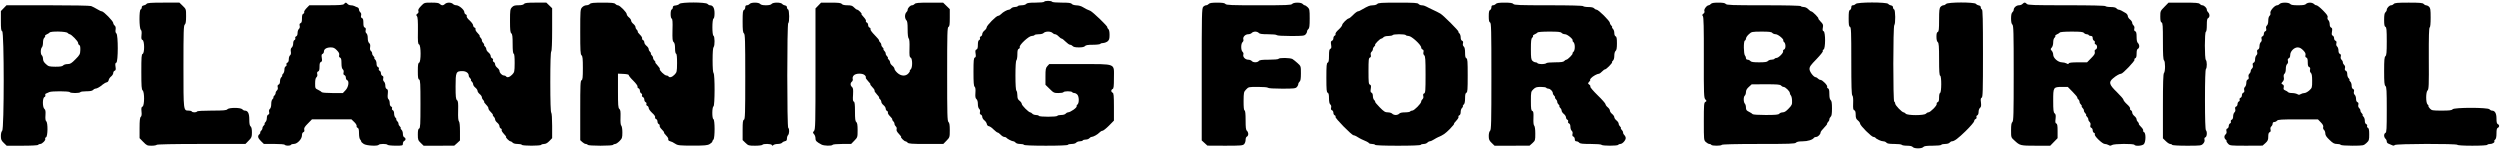 <svg preserveAspectRatio="xMidYMid meet" viewBox="0 0 2848 170" height="170pt" width="2848pt" xmlns="http://www.w3.org/2000/svg" version="1.0">

<g stroke="none" fill="#000000" transform="translate(0,170) scale(0.1,-0.1)">
<path d="M11895 1680 c-3 -6 -48 -10 -99 -10 -71 0 -97 -4 -106 -15 -7 -9 -29
-15 -51 -15 -21 0 -41 -4 -44 -10 -3 -5 -19 -10 -34 -10 -16 0 -34 -7 -41 -15
-7 -8 -18 -15 -25 -15 -19 0 -70 -28 -90 -50 -10 -11 -25 -20 -34 -20 -22 0
-131 -111 -131 -132 0 -9 -11 -25 -25 -36 -14 -11 -25 -29 -25 -40 0 -11 -7
-23 -16 -26 -9 -4 -14 -13 -10 -21 3 -9 -1 -18 -9 -21 -10 -4 -15 -21 -15 -54
0 -35 -4 -50 -16 -54 -13 -5 -15 -15 -10 -46 5 -31 3 -42 -9 -46 -12 -5 -15
-32 -15 -164 0 -118 3 -160 13 -168 9 -8 12 -29 9 -70 -3 -45 0 -61 12 -71 10
-9 16 -29 16 -56 0 -26 6 -48 15 -55 9 -8 13 -21 9 -36 -4 -17 -1 -26 10 -30
9 -3 16 -15 16 -26 0 -11 11 -29 24 -39 14 -11 26 -29 28 -42 2 -13 11 -23 24
-25 12 -2 36 -19 54 -38 19 -18 39 -34 45 -34 6 0 22 -11 35 -25 13 -14 31
-25 41 -25 10 0 20 -4 24 -9 7 -12 64 -41 80 -41 7 0 18 -7 25 -15 7 -9 29
-15 51 -15 21 0 41 -4 44 -10 4 -6 98 -10 250 -10 152 0 246 4 250 10 3 6 23
10 44 10 22 0 44 6 51 15 7 8 25 15 41 15 15 0 31 5 34 10 3 6 19 10 34 10 16
0 34 7 41 15 7 8 18 15 25 15 19 0 70 28 90 50 10 11 25 20 34 20 9 0 42 26
74 58 l57 58 0 156 c0 129 -3 157 -15 162 -8 3 -15 12 -15 21 0 9 7 18 15 21
12 5 15 29 15 126 0 171 35 157 -391 158 l-346 0 -21 -23 c-19 -21 -22 -35
-22 -118 l0 -95 48 -47 c44 -44 51 -47 99 -47 29 0 55 4 58 10 3 6 26 10 50
10 24 0 47 -4 50 -10 3 -6 14 -10 24 -10 10 0 25 -8 34 -18 21 -23 22 -95 2
-112 -8 -7 -13 -16 -10 -20 8 -14 -70 -70 -99 -70 -7 0 -19 -7 -26 -15 -7 -9
-29 -15 -51 -15 -21 0 -41 -4 -44 -10 -8 -13 -202 -13 -210 0 -3 6 -19 10 -34
10 -16 0 -34 7 -41 15 -7 8 -18 15 -24 15 -18 1 -96 79 -96 96 0 9 -11 25 -25
36 -20 15 -25 29 -25 62 0 23 -5 47 -11 53 -7 7 -11 70 -11 173 0 103 4 166
11 173 6 6 11 37 11 68 0 43 4 58 16 63 9 3 14 12 11 20 -9 22 103 126 135
126 15 0 30 5 33 10 3 6 26 10 49 10 27 0 48 6 56 15 7 8 29 15 50 15 21 0 43
-7 50 -15 7 -8 20 -15 29 -15 10 0 28 -11 41 -25 13 -14 29 -25 35 -25 6 0 26
-16 45 -35 19 -19 41 -35 51 -35 9 0 22 -7 29 -15 8 -10 31 -15 70 -15 39 0
62 5 70 15 9 11 33 15 91 15 43 0 81 5 84 10 3 6 18 10 33 10 15 1 37 9 50 19
18 16 22 29 22 74 0 36 -5 59 -15 67 -8 7 -13 15 -10 19 6 10 -165 175 -195
188 -14 6 -32 14 -40 17 -8 4 -28 15 -45 25 -16 11 -49 20 -71 20 -24 1 -47 7
-54 16 -10 12 -36 15 -116 15 -58 0 -106 4 -109 10 -3 6 -24 10 -45 10 -21 0
-42 -4 -45 -10z"></path>
<path d="M1670 1656 c-6 -8 -21 -16 -33 -18 -14 -2 -22 -10 -22 -22 0 -11 -6
-21 -13 -24 -18 -6 -17 -215 2 -231 9 -8 12 -26 8 -61 -4 -40 -1 -51 12 -56
23 -9 24 -149 1 -158 -13 -4 -15 -37 -15 -204 0 -165 3 -202 15 -212 23 -19
21 -175 -1 -184 -13 -5 -16 -16 -12 -56 4 -35 1 -53 -8 -61 -10 -8 -14 -42
-14 -127 l0 -116 42 -43 c39 -40 46 -43 94 -43 29 0 56 5 59 10 4 6 184 10
509 10 l502 0 37 38 c34 34 37 43 37 94 0 37 -5 60 -15 68 -11 9 -15 32 -15
80 0 69 -16 100 -52 100 -9 0 -21 7 -28 15 -18 21 -152 21 -170 0 -10 -12 -43
-15 -176 -15 -98 0 -165 -4 -169 -10 -8 -13 -52 -13 -60 0 -3 5 -19 10 -34 10
-62 0 -61 -10 -61 502 0 402 2 467 15 478 11 9 15 34 15 94 0 82 0 82 -38 119
l-38 37 -181 0 c-145 0 -183 -3 -193 -14z"></path>
<path d="M3920 1655 c-10 -12 -46 -15 -204 -15 l-192 0 -33 -34 c-18 -19 -30
-39 -26 -45 3 -6 -1 -14 -9 -17 -12 -4 -16 -20 -16 -54 0 -35 -4 -50 -16 -54
-11 -4 -14 -13 -10 -30 4 -15 0 -28 -9 -36 -8 -7 -15 -27 -15 -45 0 -21 -6
-35 -16 -39 -9 -4 -14 -13 -10 -21 3 -9 -1 -18 -9 -21 -9 -4 -15 -19 -15 -39
0 -18 -7 -39 -16 -46 -11 -9 -14 -23 -11 -45 4 -22 1 -37 -9 -45 -8 -6 -14
-26 -14 -44 0 -21 -6 -35 -16 -39 -9 -4 -14 -13 -10 -21 3 -9 -1 -18 -9 -21
-9 -4 -15 -19 -15 -39 0 -18 -7 -38 -15 -45 -8 -7 -13 -16 -10 -20 3 -4 -2
-13 -10 -20 -8 -7 -15 -27 -15 -45 0 -21 -6 -35 -16 -39 -11 -4 -14 -13 -10
-30 4 -15 0 -28 -9 -36 -8 -7 -15 -20 -15 -30 0 -10 -7 -23 -15 -30 -8 -7 -13
-16 -10 -20 3 -4 -2 -13 -10 -20 -9 -7 -15 -30 -15 -55 0 -26 -6 -48 -15 -55
-9 -8 -13 -21 -9 -36 4 -17 1 -26 -10 -30 -10 -4 -16 -18 -16 -39 0 -18 -7
-38 -15 -45 -8 -7 -13 -16 -10 -20 3 -4 -2 -13 -10 -20 -8 -7 -15 -20 -15 -30
0 -10 -7 -23 -15 -30 -8 -7 -13 -16 -10 -20 3 -4 -2 -13 -10 -20 -23 -19 -18
-43 18 -78 l33 -32 116 0 c67 0 119 -4 123 -10 8 -13 62 -13 70 0 3 6 19 10
34 10 38 0 91 56 91 97 0 19 6 33 16 37 11 4 14 13 10 29 -4 17 5 33 41 69
l47 48 225 0 225 0 32 -31 c18 -17 30 -38 27 -45 -3 -8 2 -17 11 -20 12 -5 16
-20 16 -63 0 -32 5 -62 13 -70 6 -6 12 -17 12 -23 0 -6 14 -19 30 -29 33 -20
159 -26 170 -9 8 13 92 13 100 0 3 -5 44 -10 91 -10 82 0 84 1 84 24 0 13 7
26 15 30 8 3 15 12 15 21 0 9 -7 18 -15 21 -9 4 -15 19 -15 39 0 18 -7 38 -15
45 -8 7 -13 16 -10 20 3 4 -2 13 -10 20 -8 7 -15 20 -15 30 0 10 -7 23 -15 30
-8 7 -13 16 -10 20 3 4 -2 13 -10 20 -8 7 -15 27 -15 45 0 20 -6 35 -15 39 -8
3 -12 12 -9 21 4 8 -1 17 -10 21 -10 4 -16 18 -16 39 0 18 -6 38 -14 44 -9 8
-12 26 -8 61 4 40 1 51 -12 56 -10 4 -16 18 -16 39 0 18 -7 38 -15 45 -9 8
-13 21 -9 36 4 17 1 26 -10 30 -9 3 -16 16 -16 29 0 13 -7 25 -15 29 -8 3 -12
12 -9 21 4 8 -1 17 -10 21 -10 4 -16 18 -16 39 0 18 -7 38 -15 45 -8 7 -13 16
-10 20 3 4 -2 13 -10 20 -8 7 -15 20 -15 30 0 10 -6 23 -14 29 -10 8 -13 23
-9 45 3 22 0 36 -11 45 -10 9 -16 29 -16 56 0 26 -6 48 -15 55 -9 8 -13 21 -9
36 4 17 1 26 -10 30 -12 4 -16 19 -16 54 0 35 -4 50 -16 54 -11 4 -14 13 -10
30 4 15 0 28 -9 36 -8 7 -15 21 -15 32 0 10 -8 21 -17 24 -10 3 -26 10 -35 15
-10 5 -28 9 -42 9 -13 0 -29 7 -36 15 -7 8 -16 15 -20 15 -4 0 -13 -7 -20 -15z
m-82 -528 c23 -24 30 -38 26 -55 -4 -15 -1 -24 10 -28 12 -5 16 -20 16 -64 0
-39 5 -62 15 -70 9 -8 13 -21 9 -36 -4 -17 -1 -26 10 -30 9 -3 16 -16 16 -29
0 -13 6 -25 14 -28 27 -10 16 -79 -17 -114 l-31 -33 -117 0 c-66 0 -120 4
-124 10 -3 5 -21 17 -40 26 -34 16 -35 18 -35 74 0 39 5 62 15 70 9 8 13 21 9
36 -4 17 -1 26 10 30 12 4 16 19 16 54 0 35 4 50 16 54 13 5 15 15 10 46 -5
31 -3 42 9 46 8 4 15 15 15 26 0 29 29 47 76 48 32 0 46 -6 72 -33z"></path>
<path d="M4797 1632 c-27 -28 -36 -44 -31 -57 5 -12 1 -22 -11 -31 -15 -11
-16 -16 -5 -29 9 -11 12 -55 11 -165 -2 -128 0 -151 13 -156 23 -9 23 -199 1
-208 -12 -4 -15 -25 -15 -96 0 -71 3 -92 15 -96 13 -5 15 -46 15 -279 0 -233
-2 -274 -15 -279 -11 -4 -15 -22 -15 -69 0 -58 3 -66 33 -95 l33 -32 174 0
175 1 33 29 32 30 0 103 c0 66 -4 107 -12 115 -8 8 -11 47 -9 120 2 88 0 111
-13 121 -13 11 -16 39 -16 156 0 163 5 175 77 175 42 0 73 -22 73 -52 0 -9 7
-21 15 -28 8 -7 13 -16 10 -20 -3 -4 2 -13 10 -20 8 -7 15 -21 15 -30 0 -10
11 -27 25 -38 14 -11 25 -28 25 -37 0 -9 11 -26 25 -37 14 -11 25 -28 25 -38
0 -9 7 -23 15 -30 8 -7 13 -16 10 -20 -2 -4 9 -19 25 -35 15 -15 26 -33 24
-39 -2 -6 9 -25 25 -40 17 -16 28 -32 26 -36 -3 -4 2 -13 10 -20 8 -7 15 -21
15 -30 0 -10 11 -27 25 -38 14 -11 25 -29 25 -40 0 -11 7 -23 16 -26 8 -3 12
-11 9 -17 -4 -6 8 -26 26 -45 18 -19 29 -34 24 -34 -5 0 2 -11 15 -25 13 -14
29 -25 36 -25 6 0 17 -7 24 -15 8 -9 29 -15 56 -15 23 0 46 -4 49 -10 8 -13
212 -13 220 0 3 5 19 10 34 10 18 0 38 11 59 33 l32 33 0 140 c0 84 -4 144
-10 150 -7 7 -11 128 -11 349 0 221 4 342 11 349 6 6 10 97 10 251 l0 241 -33
32 -33 32 -121 0 c-95 0 -123 -3 -133 -15 -8 -10 -30 -15 -64 -15 -42 0 -57
-5 -74 -23 -20 -21 -22 -34 -22 -154 0 -104 3 -133 15 -143 12 -10 15 -37 15
-120 0 -74 4 -110 12 -112 8 -3 11 -37 11 -107 -1 -98 -2 -104 -29 -132 -28
-29 -58 -37 -69 -19 -3 5 -14 10 -24 10 -22 0 -51 30 -51 53 0 8 -11 24 -25
35 -14 11 -25 29 -25 40 0 11 -7 22 -15 26 -8 3 -12 12 -9 21 4 8 -1 17 -10
21 -9 3 -16 15 -16 26 0 11 -11 29 -25 40 -14 11 -25 28 -25 38 0 9 -7 23 -15
30 -8 7 -13 16 -10 20 3 4 -2 13 -10 20 -8 7 -15 20 -15 30 0 10 -7 23 -15 30
-8 7 -13 16 -10 20 2 4 -9 19 -25 35 -15 15 -26 33 -23 41 3 8 -2 17 -11 20
-9 3 -16 15 -16 25 0 11 -18 35 -39 55 -24 21 -38 41 -34 50 3 7 -2 17 -11 20
-9 3 -16 15 -16 25 0 27 -60 78 -91 79 -15 0 -32 7 -39 15 -7 8 -27 15 -45 15
-18 0 -38 -7 -45 -15 -7 -8 -20 -15 -30 -15 -10 0 -23 7 -30 15 -9 11 -34 15
-94 15 -82 0 -82 0 -119 -38z"></path>
<path d="M6720 1655 c-7 -8 -25 -15 -39 -15 -16 0 -37 -10 -49 -23 -21 -23
-22 -30 -22 -279 0 -215 2 -258 15 -268 12 -10 15 -39 15 -145 0 -109 -3 -134
-15 -139 -13 -5 -15 -52 -15 -344 l0 -339 23 -21 c13 -12 31 -22 40 -22 9 0
19 -4 22 -10 4 -6 63 -10 145 -10 82 0 141 4 145 10 3 6 14 10 24 10 9 0 31
15 49 33 29 30 32 38 32 98 0 37 -5 70 -12 77 -8 8 -11 40 -9 95 2 66 -1 86
-13 96 -14 11 -16 43 -16 208 l0 194 63 -3 c38 -2 61 -7 60 -14 -1 -6 22 -35
52 -64 30 -30 51 -59 48 -66 -3 -8 2 -17 11 -20 9 -3 16 -16 16 -29 0 -13 7
-25 15 -29 8 -3 12 -12 9 -21 -4 -8 1 -17 10 -21 9 -3 16 -16 16 -29 0 -13 7
-25 15 -29 8 -3 12 -12 9 -21 -4 -8 1 -17 10 -21 9 -3 16 -15 16 -25 0 -11 18
-35 39 -55 24 -21 38 -41 34 -50 -3 -7 2 -17 11 -20 9 -3 16 -16 16 -29 0 -13
7 -25 15 -29 8 -3 12 -11 10 -19 -3 -7 8 -26 24 -41 17 -16 28 -32 26 -36 -2
-4 9 -19 25 -35 15 -15 26 -33 23 -41 -3 -8 3 -16 13 -20 30 -9 37 -13 69 -33
26 -17 50 -20 195 -20 139 0 170 3 195 18 17 10 30 23 30 29 0 6 6 17 13 23
17 18 17 225 -1 232 -17 6 -16 139 1 145 16 5 17 363 1 379 -7 7 -11 62 -11
148 0 86 4 141 11 148 16 16 14 124 -1 130 -17 6 -16 189 0 195 7 2 12 26 12
61 0 60 -18 91 -52 91 -9 0 -21 7 -28 15 -18 22 -302 22 -320 1 -6 -8 -26 -16
-43 -18 -24 -2 -32 -8 -32 -22 0 -11 -6 -21 -13 -24 -16 -5 -16 -99 0 -104 9
-3 12 -38 9 -129 -2 -105 0 -127 13 -138 11 -10 16 -31 16 -71 0 -36 5 -60 12
-62 8 -3 11 -37 11 -107 -1 -98 -2 -104 -29 -132 -28 -29 -58 -37 -69 -19 -3
6 -14 10 -24 10 -20 0 -85 63 -74 73 3 4 -8 22 -25 40 -18 18 -30 36 -27 39 3
3 -1 11 -10 18 -8 7 -15 20 -15 30 0 10 -7 23 -15 30 -8 7 -13 16 -10 20 3 4
-2 13 -10 20 -8 7 -15 21 -15 30 0 10 -11 27 -25 38 -14 11 -25 29 -25 40 0
11 -7 22 -15 26 -8 3 -12 11 -10 19 3 7 -8 26 -24 41 -17 16 -28 32 -26 36 3
4 -2 13 -10 20 -8 7 -15 21 -15 30 0 10 -11 27 -25 38 -14 11 -25 28 -25 37 0
9 -11 26 -25 37 -14 11 -25 27 -25 36 0 21 -79 102 -101 102 -9 0 -22 7 -29
15 -10 12 -39 15 -145 15 -106 0 -135 -3 -145 -15z"></path>
<path d="M8540 1655 c-7 -8 -21 -15 -31 -15 -13 0 -19 -7 -19 -24 0 -13 -7
-26 -15 -30 -12 -4 -15 -28 -15 -129 0 -99 3 -127 15 -137 13 -11 15 -78 15
-495 0 -420 -2 -484 -15 -489 -12 -4 -15 -27 -15 -119 l0 -113 33 -32 c31 -30
37 -32 109 -32 42 0 80 5 83 10 9 15 102 13 108 -2 4 -10 7 -11 18 0 7 6 30
12 50 12 20 0 42 6 49 14 6 8 21 16 33 18 16 2 22 10 22 30 0 15 6 33 13 39
15 16 16 76 2 81 -15 5 -15 1191 0 1196 15 5 13 149 -2 154 -7 3 -13 13 -13
24 0 12 -8 20 -22 22 -12 2 -27 10 -33 18 -17 19 -104 19 -120 -1 -8 -10 -30
-15 -65 -15 -35 0 -57 5 -65 15 -8 9 -30 15 -60 15 -30 0 -52 -6 -60 -15z"></path>
<path d="M9322 1637 l-32 -33 0 -689 c0 -627 -1 -690 -17 -707 -15 -17 -15
-19 0 -36 10 -10 17 -32 17 -48 0 -29 11 -40 69 -71 28 -15 117 -17 126 -3 3
6 51 10 109 10 l102 0 37 38 c36 37 37 39 37 119 0 59 -4 84 -15 93 -12 10
-15 37 -15 120 0 82 -3 109 -14 113 -10 4 -12 23 -8 79 3 60 1 76 -12 87 -20
17 -21 45 -1 61 9 8 13 21 9 32 -3 12 1 27 12 39 23 26 104 27 127 1 10 -10
14 -22 10 -25 -4 -4 9 -23 27 -42 19 -19 30 -35 25 -35 -5 0 6 -15 23 -33 18
-18 29 -36 25 -40 -3 -4 8 -22 25 -40 18 -18 30 -36 27 -39 -3 -3 1 -11 10
-18 8 -7 15 -21 15 -30 0 -10 11 -27 25 -38 14 -11 25 -29 25 -40 0 -11 7 -22
15 -26 8 -3 12 -11 10 -19 -3 -7 8 -26 24 -41 17 -16 28 -32 26 -36 -3 -4 2
-13 10 -20 8 -7 15 -20 15 -30 0 -10 7 -23 15 -30 9 -8 13 -21 9 -32 -4 -14 4
-30 27 -54 18 -19 29 -34 24 -34 -5 0 2 -11 15 -25 13 -14 29 -25 36 -25 6 0
17 -7 24 -15 10 -12 47 -15 209 -15 l197 0 37 38 c36 37 37 39 37 119 0 59 -4
84 -15 93 -13 11 -15 84 -15 545 0 464 2 534 15 539 12 4 15 26 15 104 l0 98
-38 37 -38 37 -156 0 c-126 0 -158 -3 -168 -15 -7 -8 -20 -15 -30 -15 -20 0
-50 -31 -50 -52 0 -9 -7 -21 -15 -28 -8 -7 -15 -27 -15 -45 0 -18 7 -38 15
-45 11 -9 15 -35 15 -104 0 -58 4 -96 12 -104 8 -8 11 -45 9 -112 -2 -84 0
-101 13 -106 22 -8 23 -116 1 -134 -9 -7 -13 -15 -10 -18 3 -3 -5 -16 -17 -29
-31 -34 -84 -31 -125 7 -18 16 -33 37 -33 46 0 9 -11 25 -25 36 -14 11 -25 28
-25 38 0 9 -7 23 -15 30 -8 7 -13 16 -10 20 3 4 -2 13 -10 20 -8 7 -15 20 -15
30 0 10 -7 23 -15 30 -8 7 -13 16 -10 20 3 4 -2 13 -10 20 -8 7 -15 20 -15 30
0 10 -7 23 -15 30 -8 7 -13 15 -10 19 2 4 -20 31 -50 61 -30 30 -51 59 -48 66
3 8 -2 17 -11 20 -9 3 -16 16 -16 29 0 13 -7 26 -16 29 -8 3 -12 11 -9 17 4 6
-8 26 -26 45 -18 19 -29 34 -24 34 5 0 -2 11 -15 25 -13 14 -29 25 -35 25 -6
0 -22 11 -35 25 -19 20 -33 25 -76 25 -34 0 -56 5 -64 15 -10 12 -37 15 -124
15 l-112 0 -32 -33z"></path>
<path d="M13770 1655 c-7 -8 -20 -15 -30 -15 -9 0 -24 -8 -33 -18 -16 -17 -17
-85 -17 -770 l0 -752 33 -30 32 -29 201 -1 c182 0 202 2 217 18 10 10 17 32
17 49 0 18 6 33 15 37 8 3 15 16 15 29 0 14 -7 30 -15 37 -12 10 -15 37 -15
120 0 74 -4 110 -12 112 -8 3 -11 37 -11 107 1 98 2 104 29 132 27 29 30 29
135 29 61 0 110 -4 114 -10 4 -6 68 -10 159 -10 135 0 155 2 169 18 10 10 17
26 17 34 0 9 7 21 15 28 11 9 15 34 15 94 0 82 0 82 -37 116 -21 19 -48 41
-60 48 -27 14 -149 16 -158 2 -3 -6 -51 -10 -109 -10 -80 0 -106 -3 -116 -15
-16 -19 -64 -19 -80 0 -7 8 -25 15 -40 15 -34 0 -64 32 -56 58 4 11 0 24 -9
32 -9 8 -15 29 -15 55 0 26 6 47 15 55 9 8 13 21 9 32 -8 26 22 58 56 58 15 0
33 7 40 15 7 8 25 15 40 15 15 0 33 -7 40 -15 9 -11 35 -15 106 -15 51 0 96
-4 99 -10 4 -6 68 -10 159 -10 135 0 155 2 169 18 10 10 17 26 17 34 0 9 7 21
15 28 12 10 15 37 15 119 0 99 -2 109 -23 129 -13 12 -28 22 -34 22 -6 0 -16
7 -23 15 -8 9 -30 15 -60 15 -30 0 -52 -6 -60 -15 -11 -13 -65 -15 -380 -15
-315 0 -369 2 -380 15 -9 11 -34 15 -95 15 -61 0 -86 -4 -95 -15z"></path>
<path d="M15690 1655 c-7 -8 -28 -15 -46 -15 -19 0 -42 -4 -52 -9 -9 -5 -24
-12 -32 -15 -8 -4 -28 -15 -45 -25 -16 -11 -37 -20 -45 -20 -9 -1 -34 -19 -55
-41 -21 -22 -44 -40 -50 -40 -17 -1 -75 -58 -75 -75 0 -8 -18 -32 -40 -52 -24
-21 -39 -42 -36 -50 3 -8 -1 -16 -9 -19 -8 -4 -15 -16 -15 -29 0 -13 -7 -26
-16 -29 -13 -5 -15 -15 -10 -46 5 -31 3 -42 -9 -46 -11 -5 -15 -23 -15 -79 0
-56 -4 -74 -15 -79 -12 -4 -15 -33 -15 -171 0 -138 3 -167 15 -171 11 -5 15
-22 15 -64 0 -39 5 -62 15 -70 9 -8 13 -21 9 -36 -4 -17 -1 -26 10 -30 9 -3
16 -16 16 -29 0 -13 7 -26 16 -29 8 -3 12 -11 8 -17 -8 -13 184 -209 206 -210
8 0 29 -9 45 -20 17 -10 37 -22 45 -25 53 -22 80 -36 85 -44 3 -6 19 -10 35
-10 16 0 32 -4 35 -10 4 -6 102 -10 260 -10 158 0 256 4 260 10 3 6 19 10 34
10 16 0 34 7 41 15 7 8 20 15 29 16 9 0 30 9 46 20 17 10 37 22 45 25 60 25
82 40 135 93 33 34 55 61 50 61 -5 0 6 15 24 34 18 19 30 39 26 45 -3 6 1 14
9 17 10 4 16 18 16 39 0 18 7 38 15 45 8 7 13 16 10 20 -3 4 2 13 10 20 10 8
15 31 15 70 0 42 4 59 15 64 13 4 15 36 15 196 0 160 -2 192 -15 196 -11 5
-15 22 -15 64 0 39 -5 62 -15 70 -9 8 -13 21 -9 36 4 17 1 26 -10 30 -10 4
-16 18 -16 39 0 18 -7 38 -15 45 -8 7 -13 15 -10 19 5 9 -173 187 -206 206
-13 8 -31 17 -39 21 -23 10 -73 34 -90 43 -47 25 -62 31 -84 31 -13 0 -29 7
-36 15 -10 13 -49 15 -235 15 -186 0 -225 -2 -235 -15z m325 -355 c3 -5 18
-10 33 -10 32 0 142 -101 142 -130 0 -10 7 -21 16 -24 11 -4 14 -13 10 -30 -4
-15 0 -28 9 -36 12 -10 15 -48 15 -220 0 -182 -2 -209 -16 -214 -11 -4 -14
-13 -10 -30 4 -15 0 -28 -9 -36 -8 -7 -15 -20 -15 -28 0 -22 -80 -102 -101
-102 -10 0 -21 -4 -24 -10 -3 -5 -30 -10 -59 -10 -35 0 -58 -5 -66 -15 -7 -8
-25 -15 -40 -15 -15 0 -33 7 -40 15 -7 8 -29 15 -49 15 -31 0 -45 8 -94 58
-32 32 -55 61 -52 64 3 3 -1 11 -10 18 -8 7 -15 27 -15 45 0 20 -6 35 -15 39
-12 4 -14 15 -9 46 5 31 3 41 -10 46 -14 5 -16 27 -16 154 0 127 2 149 16 154
11 4 14 13 10 30 -4 15 0 28 9 36 8 7 15 20 15 30 0 10 7 23 15 30 9 7 13 15
10 18 -7 8 56 72 71 72 6 0 17 7 24 15 8 9 29 15 56 15 23 0 46 5 49 10 3 6
37 10 75 10 38 0 72 -4 75 -10z"></path>
<path d="M17040 1655 c-7 -8 -21 -15 -31 -15 -13 0 -19 -7 -19 -24 0 -13 -7
-26 -15 -30 -11 -4 -15 -22 -15 -71 0 -49 4 -67 15 -71 13 -5 15 -83 15 -614
0 -528 -2 -609 -15 -620 -9 -8 -15 -30 -15 -59 0 -40 5 -52 33 -79 l33 -32
199 0 200 1 33 29 c31 29 32 32 32 108 0 48 -5 83 -12 90 -8 8 -11 38 -9 87 2
61 0 76 -13 81 -13 5 -16 25 -16 113 0 104 1 108 28 134 24 23 37 27 84 27 31
0 60 -4 63 -10 3 -5 14 -10 24 -10 21 0 51 -30 51 -52 0 -9 7 -21 15 -28 8 -7
13 -16 10 -20 -3 -4 2 -13 10 -20 8 -7 15 -20 15 -30 0 -10 7 -23 15 -30 8 -7
13 -16 10 -20 -3 -4 2 -13 10 -20 8 -7 15 -21 15 -30 0 -10 11 -27 25 -38 14
-11 25 -29 25 -40 0 -11 7 -22 15 -26 8 -3 12 -12 9 -21 -4 -8 1 -17 10 -21
10 -4 16 -18 16 -39 0 -18 7 -38 15 -45 9 -8 13 -21 9 -36 -4 -17 -1 -26 10
-30 9 -3 16 -17 16 -30 0 -17 6 -24 19 -24 10 0 24 -7 31 -15 10 -12 38 -15
131 -15 68 0 120 -4 124 -10 8 -13 182 -13 190 0 3 6 14 10 24 10 23 0 61 41
61 67 0 11 -7 26 -15 33 -8 7 -15 20 -15 30 0 10 -7 23 -15 30 -8 7 -13 16
-10 20 3 4 -2 13 -10 20 -8 7 -15 21 -15 30 0 10 -11 27 -25 38 -14 11 -25 28
-25 37 0 9 -11 26 -25 37 -14 11 -25 28 -25 38 0 10 -11 27 -25 38 -14 11 -25
27 -25 35 0 8 -40 54 -90 102 -49 48 -87 92 -83 98 3 6 -2 16 -12 23 -18 13
-18 14 0 34 10 11 14 20 10 20 -4 0 0 9 10 20 20 22 71 50 90 50 6 0 22 11 35
25 13 14 29 25 35 25 14 0 87 74 80 82 -3 3 1 11 10 18 9 8 15 29 15 55 0 26
6 48 15 55 11 9 15 33 15 87 0 56 -4 75 -15 79 -9 4 -15 19 -15 39 0 18 -7 38
-15 45 -8 7 -13 16 -10 20 3 4 -2 13 -10 20 -8 7 -15 20 -15 29 0 21 -130 151
-152 151 -8 0 -21 7 -28 15 -8 10 -31 15 -66 15 -29 0 -56 5 -59 10 -4 6 -146
10 -394 10 -333 0 -390 2 -401 15 -9 11 -34 15 -100 15 -66 0 -91 -4 -100 -15z
m750 -330 c7 -8 25 -15 39 -15 27 0 98 -60 86 -72 -3 -3 1 -11 10 -18 9 -8 15
-29 15 -55 0 -26 -6 -47 -15 -55 -9 -7 -13 -15 -10 -18 7 -8 -56 -72 -71 -72
-6 0 -17 -7 -24 -15 -9 -11 -35 -15 -106 -15 -51 0 -96 -4 -99 -10 -3 -5 -26
-10 -50 -10 -24 0 -47 5 -50 10 -3 6 -13 10 -22 10 -9 0 -25 7 -35 17 -15 14
-18 32 -18 133 0 92 3 120 15 130 8 7 12 16 9 21 -3 5 6 13 19 18 14 6 28 15
32 20 4 7 55 11 134 11 102 0 131 -3 141 -15z"></path>
<path d="M19490 1655 c-7 -8 -18 -15 -24 -15 -22 0 -57 -46 -50 -65 5 -12 1
-22 -11 -31 -14 -11 -16 -16 -6 -28 9 -11 12 -128 11 -472 -1 -422 1 -458 17
-476 17 -19 17 -20 0 -29 -15 -9 -17 -31 -17 -223 0 -209 0 -213 23 -234 13
-12 31 -22 40 -22 9 0 19 -4 22 -10 8 -13 112 -13 120 0 4 6 155 10 419 10
355 0 415 2 426 15 9 10 32 15 75 15 58 0 116 18 130 41 4 5 14 9 24 9 21 0
51 30 51 51 0 8 18 32 40 54 21 21 37 42 35 45 -3 4 2 13 10 20 8 7 15 20 15
30 0 10 7 23 15 30 11 9 15 34 15 95 0 61 -4 86 -15 95 -10 8 -15 31 -15 70 0
43 -4 59 -16 64 -8 3 -12 11 -9 17 9 14 -54 79 -76 79 -9 0 -22 7 -29 15 -7 8
-18 15 -24 15 -24 0 -71 61 -72 93 0 27 12 45 79 113 45 47 77 87 73 93 -4 6
0 14 8 17 23 9 23 199 1 208 -12 4 -14 14 -9 42 6 31 3 40 -27 70 -18 19 -29
34 -24 34 5 0 -9 18 -30 40 -21 22 -44 40 -50 40 -6 0 -22 11 -35 25 -14 15
-35 25 -51 25 -15 0 -31 5 -34 10 -4 6 -156 10 -424 10 -360 0 -420 2 -431 15
-9 11 -33 15 -85 15 -52 0 -76 -4 -85 -15z m700 -330 c7 -8 25 -15 39 -15 27
0 98 -60 86 -72 -3 -3 1 -11 10 -18 20 -17 20 -76 -1 -84 -9 -3 -14 -12 -11
-20 7 -17 -52 -76 -75 -76 -9 0 -20 -4 -23 -10 -3 -5 -19 -10 -34 -10 -16 0
-34 -7 -41 -15 -9 -11 -34 -15 -100 -15 -66 0 -91 4 -100 15 -7 8 -21 15 -31
15 -12 0 -19 7 -19 18 0 10 -5 23 -11 29 -16 16 -18 164 -2 170 7 3 13 14 13
24 0 11 15 33 33 49 31 29 34 29 143 30 87 0 114 -3 124 -15z m100 -600 c7 -8
20 -15 28 -15 21 0 72 -50 72 -70 0 -9 5 -21 12 -28 6 -6 13 -33 13 -59 2 -43
-2 -52 -39 -90 -28 -30 -48 -43 -67 -43 -15 0 -32 -7 -39 -15 -10 -12 -41 -15
-156 -15 -82 0 -145 4 -149 10 -3 5 -21 17 -40 26 -29 14 -35 22 -35 48 0 18
-5 37 -12 44 -17 17 -18 80 -1 93 7 6 13 24 13 40 0 20 10 39 33 59 l32 29
161 1 c132 0 164 -3 174 -15z"></path>
<path d="M21140 1655 c-7 -8 -21 -15 -31 -15 -13 0 -19 -7 -19 -24 0 -13 -7
-26 -15 -30 -12 -4 -15 -25 -15 -96 0 -71 3 -92 15 -96 13 -5 15 -58 15 -388
0 -288 3 -385 12 -394 8 -8 11 -38 9 -87 -2 -61 0 -76 13 -81 11 -4 16 -19 16
-51 0 -36 5 -49 25 -65 14 -11 25 -27 25 -36 0 -22 130 -152 152 -152 9 0 19
-4 23 -9 9 -15 66 -41 90 -41 13 0 28 -7 35 -15 9 -11 33 -15 91 -15 43 0 81
-4 84 -10 3 -5 30 -10 59 -10 35 0 58 -5 66 -15 8 -9 30 -15 60 -15 30 0 52 6
60 15 9 11 35 15 106 15 51 0 96 4 99 10 3 6 23 10 44 10 22 0 44 6 51 15 7 8
18 15 25 15 28 0 71 32 161 120 52 51 94 101 94 110 0 10 7 21 16 24 9 4 14
13 10 21 -3 9 1 18 9 21 9 4 15 19 15 39 0 18 7 39 16 46 13 10 15 24 11 62
-5 37 -3 49 8 54 13 4 15 76 15 503 0 389 -3 499 -12 502 -7 3 -13 13 -13 24
0 12 -8 20 -22 22 -12 2 -27 10 -33 18 -18 21 -322 21 -340 -1 -7 -8 -20 -15
-30 -15 -9 0 -24 -8 -33 -18 -14 -15 -17 -42 -17 -149 0 -107 -3 -132 -15
-137 -11 -4 -15 -20 -15 -54 0 -32 5 -54 15 -62 12 -10 15 -45 15 -195 0 -137
3 -184 13 -188 16 -6 15 -189 -1 -195 -7 -2 -12 -24 -12 -52 0 -35 -4 -50 -16
-54 -9 -3 -14 -12 -11 -20 6 -16 -72 -96 -95 -96 -8 0 -21 -7 -28 -15 -18 -22
-212 -22 -230 0 -7 8 -18 15 -24 15 -19 1 -96 80 -96 100 0 10 -5 20 -11 22
-14 5 -14 857 1 872 15 15 13 173 -2 178 -7 3 -13 13 -13 24 0 12 -8 20 -22
22 -12 2 -27 10 -33 18 -18 21 -352 21 -370 -1z"></path>
<path d="M23040 1655 c-7 -8 -25 -15 -40 -15 -29 0 -60 -27 -60 -52 0 -9 -7
-21 -15 -28 -10 -8 -15 -31 -15 -70 0 -39 5 -62 15 -70 13 -11 15 -85 15 -555
0 -470 -2 -544 -15 -555 -11 -9 -15 -34 -15 -94 0 -82 0 -82 38 -116 63 -59
68 -60 245 -60 l163 0 42 43 42 43 0 81 c0 62 -3 82 -15 86 -11 5 -13 17 -8
54 4 38 2 52 -11 62 -13 11 -16 36 -16 144 0 154 1 156 100 157 l66 0 57 -58
c32 -32 55 -61 52 -64 -3 -3 1 -11 10 -18 8 -7 15 -20 15 -30 0 -10 7 -23 15
-30 8 -7 13 -16 10 -20 -3 -4 2 -13 10 -20 8 -7 15 -20 15 -30 0 -10 7 -23 15
-30 8 -7 13 -16 10 -20 -3 -4 2 -13 10 -20 8 -7 15 -20 15 -30 0 -10 7 -23 15
-30 9 -8 13 -21 9 -36 -4 -17 -1 -26 10 -30 9 -3 16 -16 16 -29 0 -13 7 -26
16 -29 8 -3 12 -11 8 -17 -10 -16 86 -109 113 -109 13 0 32 -6 43 -12 16 -10
24 -10 40 0 24 15 246 17 255 2 11 -18 90 -12 108 8 23 25 24 127 2 136 -8 3
-12 11 -10 19 3 7 -8 26 -24 41 -17 16 -28 32 -26 36 3 4 -2 13 -10 20 -8 7
-15 21 -15 30 0 10 -11 27 -25 38 -14 11 -25 29 -25 40 0 11 -7 22 -15 26 -8
3 -12 11 -9 19 3 8 -12 29 -36 50 -22 20 -40 43 -40 51 0 8 -34 47 -75 87 -88
85 -96 113 -43 157 35 30 74 52 92 52 19 0 159 147 152 159 -4 6 0 14 8 17 12
4 16 20 16 54 0 33 5 50 15 54 8 3 15 16 15 29 0 14 -7 30 -15 37 -10 8 -15
31 -15 70 0 44 -4 59 -16 64 -11 4 -14 13 -10 30 4 15 0 28 -9 36 -8 7 -15 21
-15 30 0 10 -11 27 -25 38 -14 11 -25 28 -25 39 0 10 -10 25 -22 33 -40 25
-70 40 -83 40 -7 0 -18 7 -25 15 -8 10 -31 15 -66 15 -29 0 -56 5 -59 10 -4 6
-163 10 -444 10 -378 0 -440 2 -451 15 -7 8 -18 15 -25 15 -7 0 -18 -7 -25
-15z m700 -330 c7 -8 21 -15 31 -15 10 0 21 -4 24 -10 3 -5 15 -10 26 -10 13
0 19 -7 19 -24 0 -13 7 -26 15 -30 8 -3 12 -12 9 -21 -4 -8 1 -17 10 -21 21
-8 21 -50 0 -58 -11 -4 -14 -13 -10 -29 4 -17 -5 -33 -41 -69 l-47 -48 -102 0
c-73 0 -104 -4 -107 -12 -3 -10 -9 -10 -26 0 -11 6 -35 12 -53 12 -43 1 -98
49 -98 87 0 14 -7 35 -17 45 -15 17 -15 19 0 36 10 11 17 35 17 59 0 24 6 46
15 53 8 7 12 16 9 21 -3 5 6 13 19 18 14 6 28 15 32 20 4 7 55 11 134 11 102
0 131 -3 141 -15z"></path>
<path d="M24657 1622 c-46 -47 -47 -49 -47 -110 0 -46 4 -64 15 -68 13 -5 15
-38 15 -214 0 -154 3 -210 13 -218 15 -13 15 -128 -1 -144 -9 -9 -12 -113 -12
-378 l0 -366 33 -32 c18 -18 40 -32 49 -32 9 0 20 -4 23 -10 4 -6 71 -10 169
-10 156 0 163 1 184 23 14 15 19 30 16 45 -4 15 -1 24 10 28 18 7 22 64 6 80
-7 7 -11 128 -11 349 0 221 4 342 11 349 13 13 13 89 -1 103 -15 15 -15 316 0
321 7 2 11 31 11 77 0 56 4 74 15 79 8 3 15 16 15 29 0 14 -7 30 -15 37 -8 7
-15 20 -15 30 0 20 -31 50 -52 50 -9 0 -21 7 -28 15 -10 12 -44 15 -184 15
l-172 0 -47 -48z"></path>
<path d="M25970 1655 c-7 -8 -20 -15 -29 -15 -28 0 -84 -65 -77 -88 4 -11 0
-24 -9 -32 -9 -8 -15 -29 -15 -55 0 -26 -6 -48 -15 -55 -9 -8 -13 -21 -9 -36
4 -17 1 -26 -10 -30 -9 -3 -16 -16 -16 -29 0 -13 -7 -26 -16 -29 -11 -4 -14
-13 -10 -30 4 -15 0 -28 -9 -36 -8 -7 -15 -27 -15 -45 0 -21 -6 -35 -16 -39
-11 -4 -14 -13 -10 -30 4 -15 0 -28 -9 -36 -8 -7 -15 -27 -15 -45 0 -21 -6
-35 -16 -39 -11 -4 -14 -13 -10 -30 4 -15 0 -28 -9 -36 -8 -7 -15 -20 -15 -30
0 -10 -7 -23 -15 -30 -9 -8 -13 -21 -9 -36 4 -17 1 -26 -10 -30 -10 -4 -16
-18 -16 -39 0 -18 -7 -38 -15 -45 -9 -8 -13 -21 -9 -36 4 -17 1 -26 -10 -30
-9 -3 -16 -16 -16 -29 0 -13 -7 -26 -16 -29 -9 -4 -14 -13 -10 -21 3 -9 -1
-18 -9 -21 -8 -4 -15 -16 -15 -29 0 -13 -7 -26 -16 -29 -11 -4 -14 -13 -10
-30 4 -15 0 -28 -9 -36 -8 -7 -15 -27 -15 -45 0 -21 -6 -35 -16 -39 -9 -4 -14
-13 -10 -21 3 -9 -1 -18 -9 -21 -8 -4 -15 -16 -15 -29 0 -13 -7 -26 -16 -29
-11 -4 -14 -13 -10 -30 4 -15 0 -28 -9 -36 -19 -16 -19 -44 0 -60 9 -7 13 -15
10 -18 -3 -3 5 -16 17 -29 21 -22 26 -23 207 -23 l186 1 33 29 c27 25 32 37
32 74 0 31 5 46 16 50 11 4 14 13 10 30 -4 15 0 28 9 36 8 7 15 21 15 31 0 12
7 19 19 19 10 0 24 7 31 15 10 13 50 15 239 15 l227 0 33 -34 c23 -24 31 -40
27 -54 -4 -11 0 -24 9 -32 8 -7 15 -25 15 -41 0 -20 13 -40 48 -73 38 -37 54
-46 84 -46 20 0 40 -4 43 -10 4 -6 59 -10 133 -10 127 1 127 1 160 30 30 28
32 34 32 99 0 52 -4 70 -15 75 -8 3 -12 12 -9 21 4 8 -1 17 -10 21 -10 4 -16
18 -16 39 0 18 -7 38 -15 45 -8 7 -13 16 -10 20 3 4 -2 13 -10 20 -8 7 -15 20
-15 30 0 10 -7 23 -15 30 -9 8 -13 21 -9 36 4 17 1 26 -10 30 -10 4 -16 18
-16 39 0 18 -7 38 -15 45 -9 8 -13 21 -9 36 4 17 1 26 -10 30 -10 4 -16 18
-16 39 0 18 -7 38 -15 45 -8 7 -13 16 -10 20 3 4 -2 13 -10 20 -8 7 -15 27
-15 45 0 21 -6 35 -16 39 -11 4 -14 13 -10 30 4 15 0 28 -9 36 -8 7 -15 20
-15 30 0 10 -7 23 -15 30 -9 8 -13 21 -9 36 4 17 1 26 -10 30 -10 4 -16 18
-16 39 0 18 -7 38 -15 45 -9 8 -13 21 -9 36 4 17 1 26 -10 30 -9 3 -16 16 -16
29 0 13 -7 25 -15 29 -12 4 -14 15 -9 46 5 31 3 41 -10 46 -10 4 -16 18 -16
39 0 18 -7 38 -15 45 -9 8 -13 21 -9 33 5 15 -8 33 -52 78 -32 33 -66 59 -75
59 -9 0 -22 7 -29 15 -7 8 -27 15 -45 15 -18 0 -38 -7 -45 -15 -9 -11 -33 -15
-90 -15 -57 0 -81 4 -90 15 -8 9 -30 15 -60 15 -30 0 -52 -6 -60 -15z m268
-528 c23 -24 30 -38 26 -55 -4 -15 -1 -24 10 -28 12 -4 16 -19 16 -54 0 -35 4
-50 16 -54 11 -4 14 -13 10 -30 -4 -15 0 -28 9 -36 11 -9 15 -34 15 -91 0 -77
-1 -80 -32 -109 -18 -16 -43 -30 -56 -30 -12 0 -31 -6 -42 -12 -16 -10 -24
-10 -40 0 -11 6 -38 12 -59 12 -22 0 -43 5 -46 11 -4 5 -18 14 -31 19 -20 8
-23 15 -18 34 4 17 1 27 -12 34 -18 10 -18 11 0 31 13 14 17 29 13 50 -4 19
-1 33 8 41 9 7 15 30 15 55 0 26 6 48 15 55 9 8 13 21 9 36 -4 17 -1 26 10 30
10 4 16 18 16 37 0 42 44 87 85 87 22 0 40 -10 63 -33z"></path>
<path d="M27270 1655 c-7 -8 -20 -15 -30 -15 -20 0 -50 -31 -50 -52 0 -9 -7
-21 -15 -28 -11 -9 -15 -33 -15 -87 0 -56 4 -75 15 -79 12 -5 15 -33 15 -164
0 -128 -3 -160 -15 -170 -12 -10 -15 -42 -15 -170 0 -128 3 -160 15 -170 13
-10 15 -53 15 -270 0 -220 -2 -259 -15 -264 -8 -3 -15 -16 -15 -29 0 -14 7
-30 15 -37 8 -7 15 -21 15 -32 0 -10 8 -21 18 -24 9 -3 27 -11 40 -17 16 -8
25 -8 34 1 15 15 704 17 713 2 4 -6 72 -10 170 -10 98 0 166 4 170 10 3 6 19
10 34 10 27 0 57 21 46 32 -3 3 1 11 10 18 10 8 15 31 15 70 0 42 4 59 15 64
8 3 15 12 15 21 0 9 -7 18 -15 21 -11 5 -15 22 -15 64 0 59 -18 90 -52 90 -9
0 -21 7 -28 15 -18 22 -402 22 -420 0 -10 -12 -37 -15 -124 -15 -105 0 -114 2
-134 23 -12 13 -20 26 -17 29 3 3 -1 11 -10 18 -21 18 -21 142 0 160 14 12 16
59 14 364 -1 247 2 351 10 354 7 2 11 42 11 111 0 92 -3 110 -18 124 -10 10
-26 17 -34 17 -9 0 -21 7 -28 15 -10 12 -42 15 -170 15 -128 0 -160 -3 -170
-15z"></path>
<path d="M42 1607 l-32 -33 0 -112 c0 -91 3 -114 15 -118 23 -9 23 -1115 0
-1134 -9 -8 -15 -30 -15 -59 0 -40 5 -52 33 -79 l33 -32 176 0 c107 0 179 4
183 10 3 6 14 10 24 10 22 0 65 45 56 59 -3 6 1 14 9 17 21 8 23 166 3 182 -9
8 -12 29 -9 70 3 45 0 61 -12 71 -23 19 -23 126 0 135 9 4 14 13 10 21 -3 10
1 18 12 21 9 3 25 10 34 15 24 12 225 12 233 -1 8 -13 112 -13 120 0 3 6 35
10 69 10 44 0 67 5 76 15 7 8 19 15 26 15 18 0 52 19 84 47 14 11 34 23 45 25
12 2 21 13 23 25 2 13 14 31 28 42 13 10 24 28 24 39 0 11 7 23 16 26 13 5 15
15 10 46 -5 31 -3 42 9 46 22 9 22 315 1 333 -10 8 -13 23 -9 45 3 22 0 36
-11 45 -9 7 -16 21 -16 29 0 21 -109 132 -130 133 -8 0 -28 9 -45 20 -16 10
-37 21 -45 25 -8 3 -23 10 -32 15 -10 5 -219 9 -491 9 l-473 0 -32 -33z m728
-282 c7 -8 18 -15 24 -15 19 -1 96 -80 96 -99 0 -11 6 -21 13 -24 10 -4 13
-21 12 -57 -2 -47 -5 -55 -55 -105 -46 -47 -60 -55 -91 -55 -20 0 -42 -7 -49
-15 -9 -11 -33 -15 -89 -15 -70 1 -79 3 -108 30 -23 20 -33 39 -33 59 0 16 -6
34 -13 40 -17 13 -16 76 1 93 7 7 12 31 12 54 0 25 6 47 15 54 8 7 12 16 9 21
-3 5 6 13 19 18 14 6 28 15 32 20 10 18 190 14 205 -4z"></path>
</g>
</svg>
